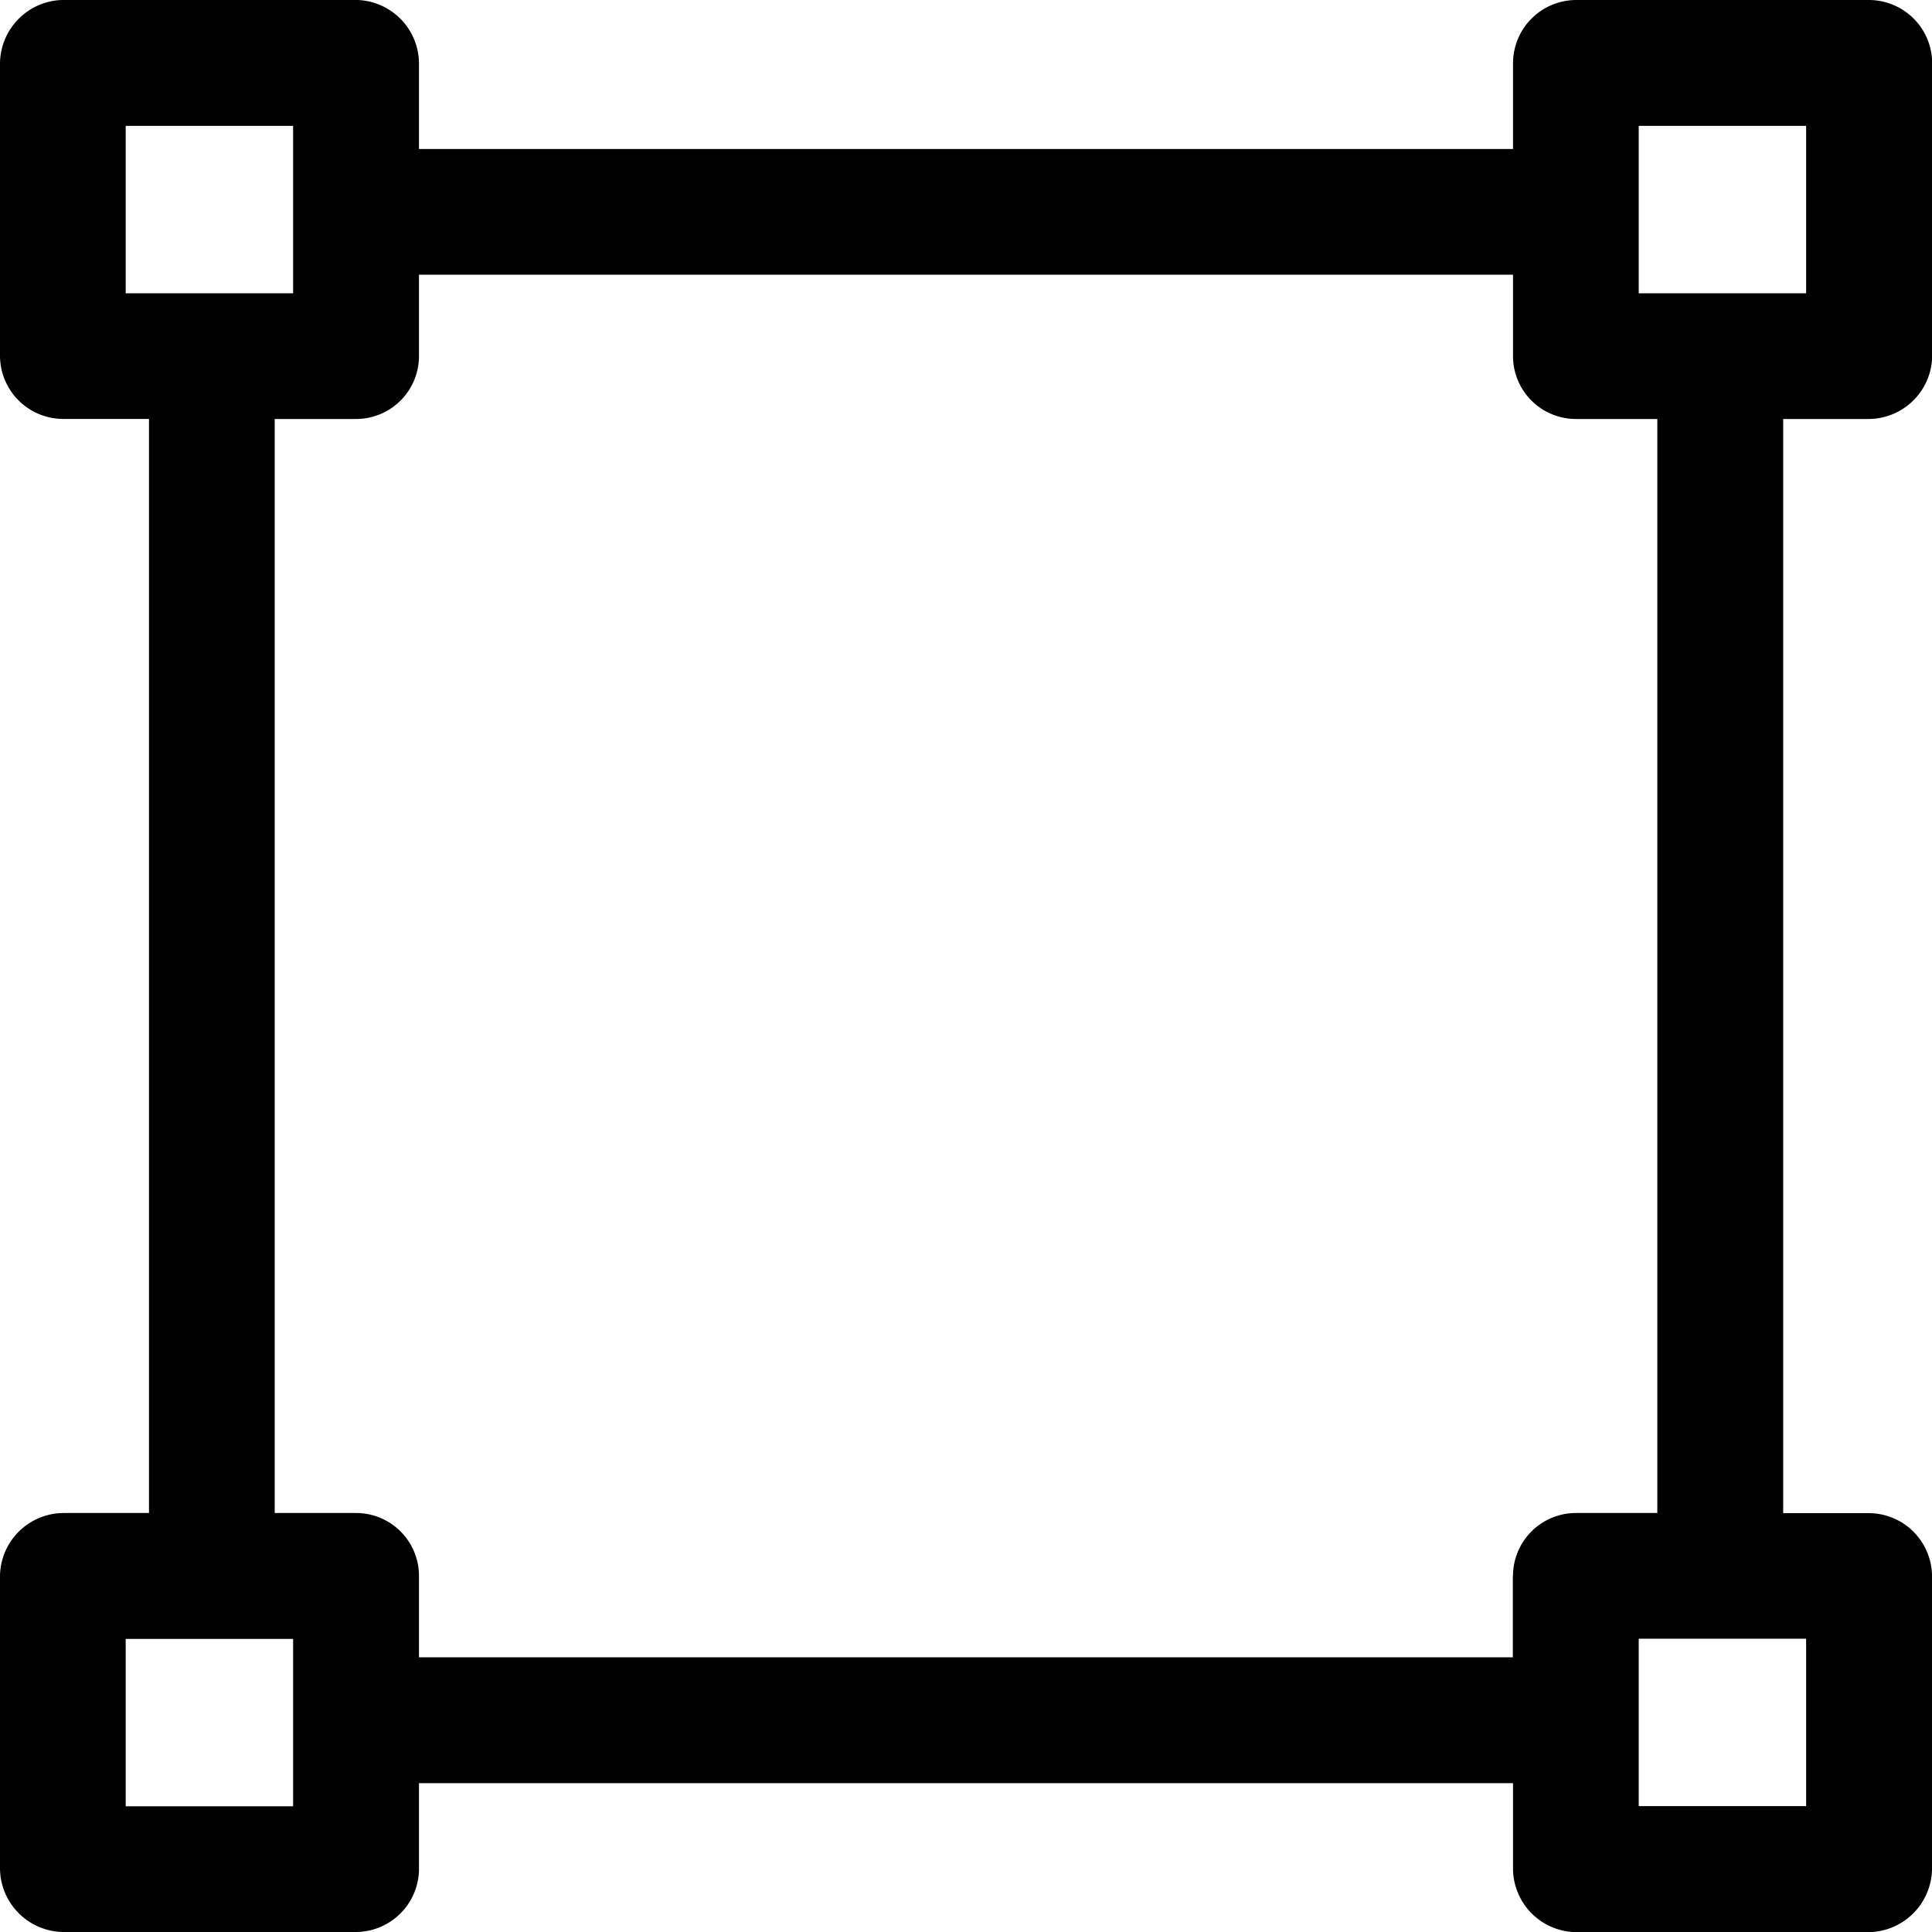 <svg xmlns="http://www.w3.org/2000/svg" width="42.699" height="42.699" viewBox="0 0 42.699 42.699">
  <path id="Tracé_707" data-name="Tracé 707" d="M1732.79,307.091h-6.472a1.4,1.4,0,0,0-1.389,1.4v1.893H1700.75V308.49a1.411,1.411,0,0,0-1.382-1.4h-6.478a1.416,1.416,0,0,0-1.4,1.393v6.478a1.4,1.4,0,0,0,1.4,1.389h1.893V340.53h-1.893a1.411,1.411,0,0,0-1.4,1.382v6.478a1.416,1.416,0,0,0,1.393,1.4h6.478a1.4,1.4,0,0,0,1.389-1.4V346.5h24.179v1.893a1.411,1.411,0,0,0,1.382,1.4h6.478a1.416,1.416,0,0,0,1.4-1.393v-6.478a1.4,1.4,0,0,0-1.4-1.389H1730.9V316.351h1.893a1.411,1.411,0,0,0,1.4-1.382V308.49A1.4,1.4,0,0,0,1732.79,307.091Zm-38.522,6.482v-3.7h3.7v3.7Zm3.7,33.439h-3.7v-3.7h3.7Zm26.957-5.093v1.8H1700.75v-1.8a1.391,1.391,0,0,0-1.389-1.389h-1.8V316.351h1.8a1.391,1.391,0,0,0,1.389-1.389v-1.8h24.179v1.8a1.391,1.391,0,0,0,1.389,1.389h1.8V340.53h-1.8A1.391,1.391,0,0,0,1724.929,341.919Zm6.482,1.389v3.7h-3.7v-3.7Zm0-29.735h-3.7v-3.7h3.7Z" transform="translate(-1691.49 -307.091)"/>
</svg>
